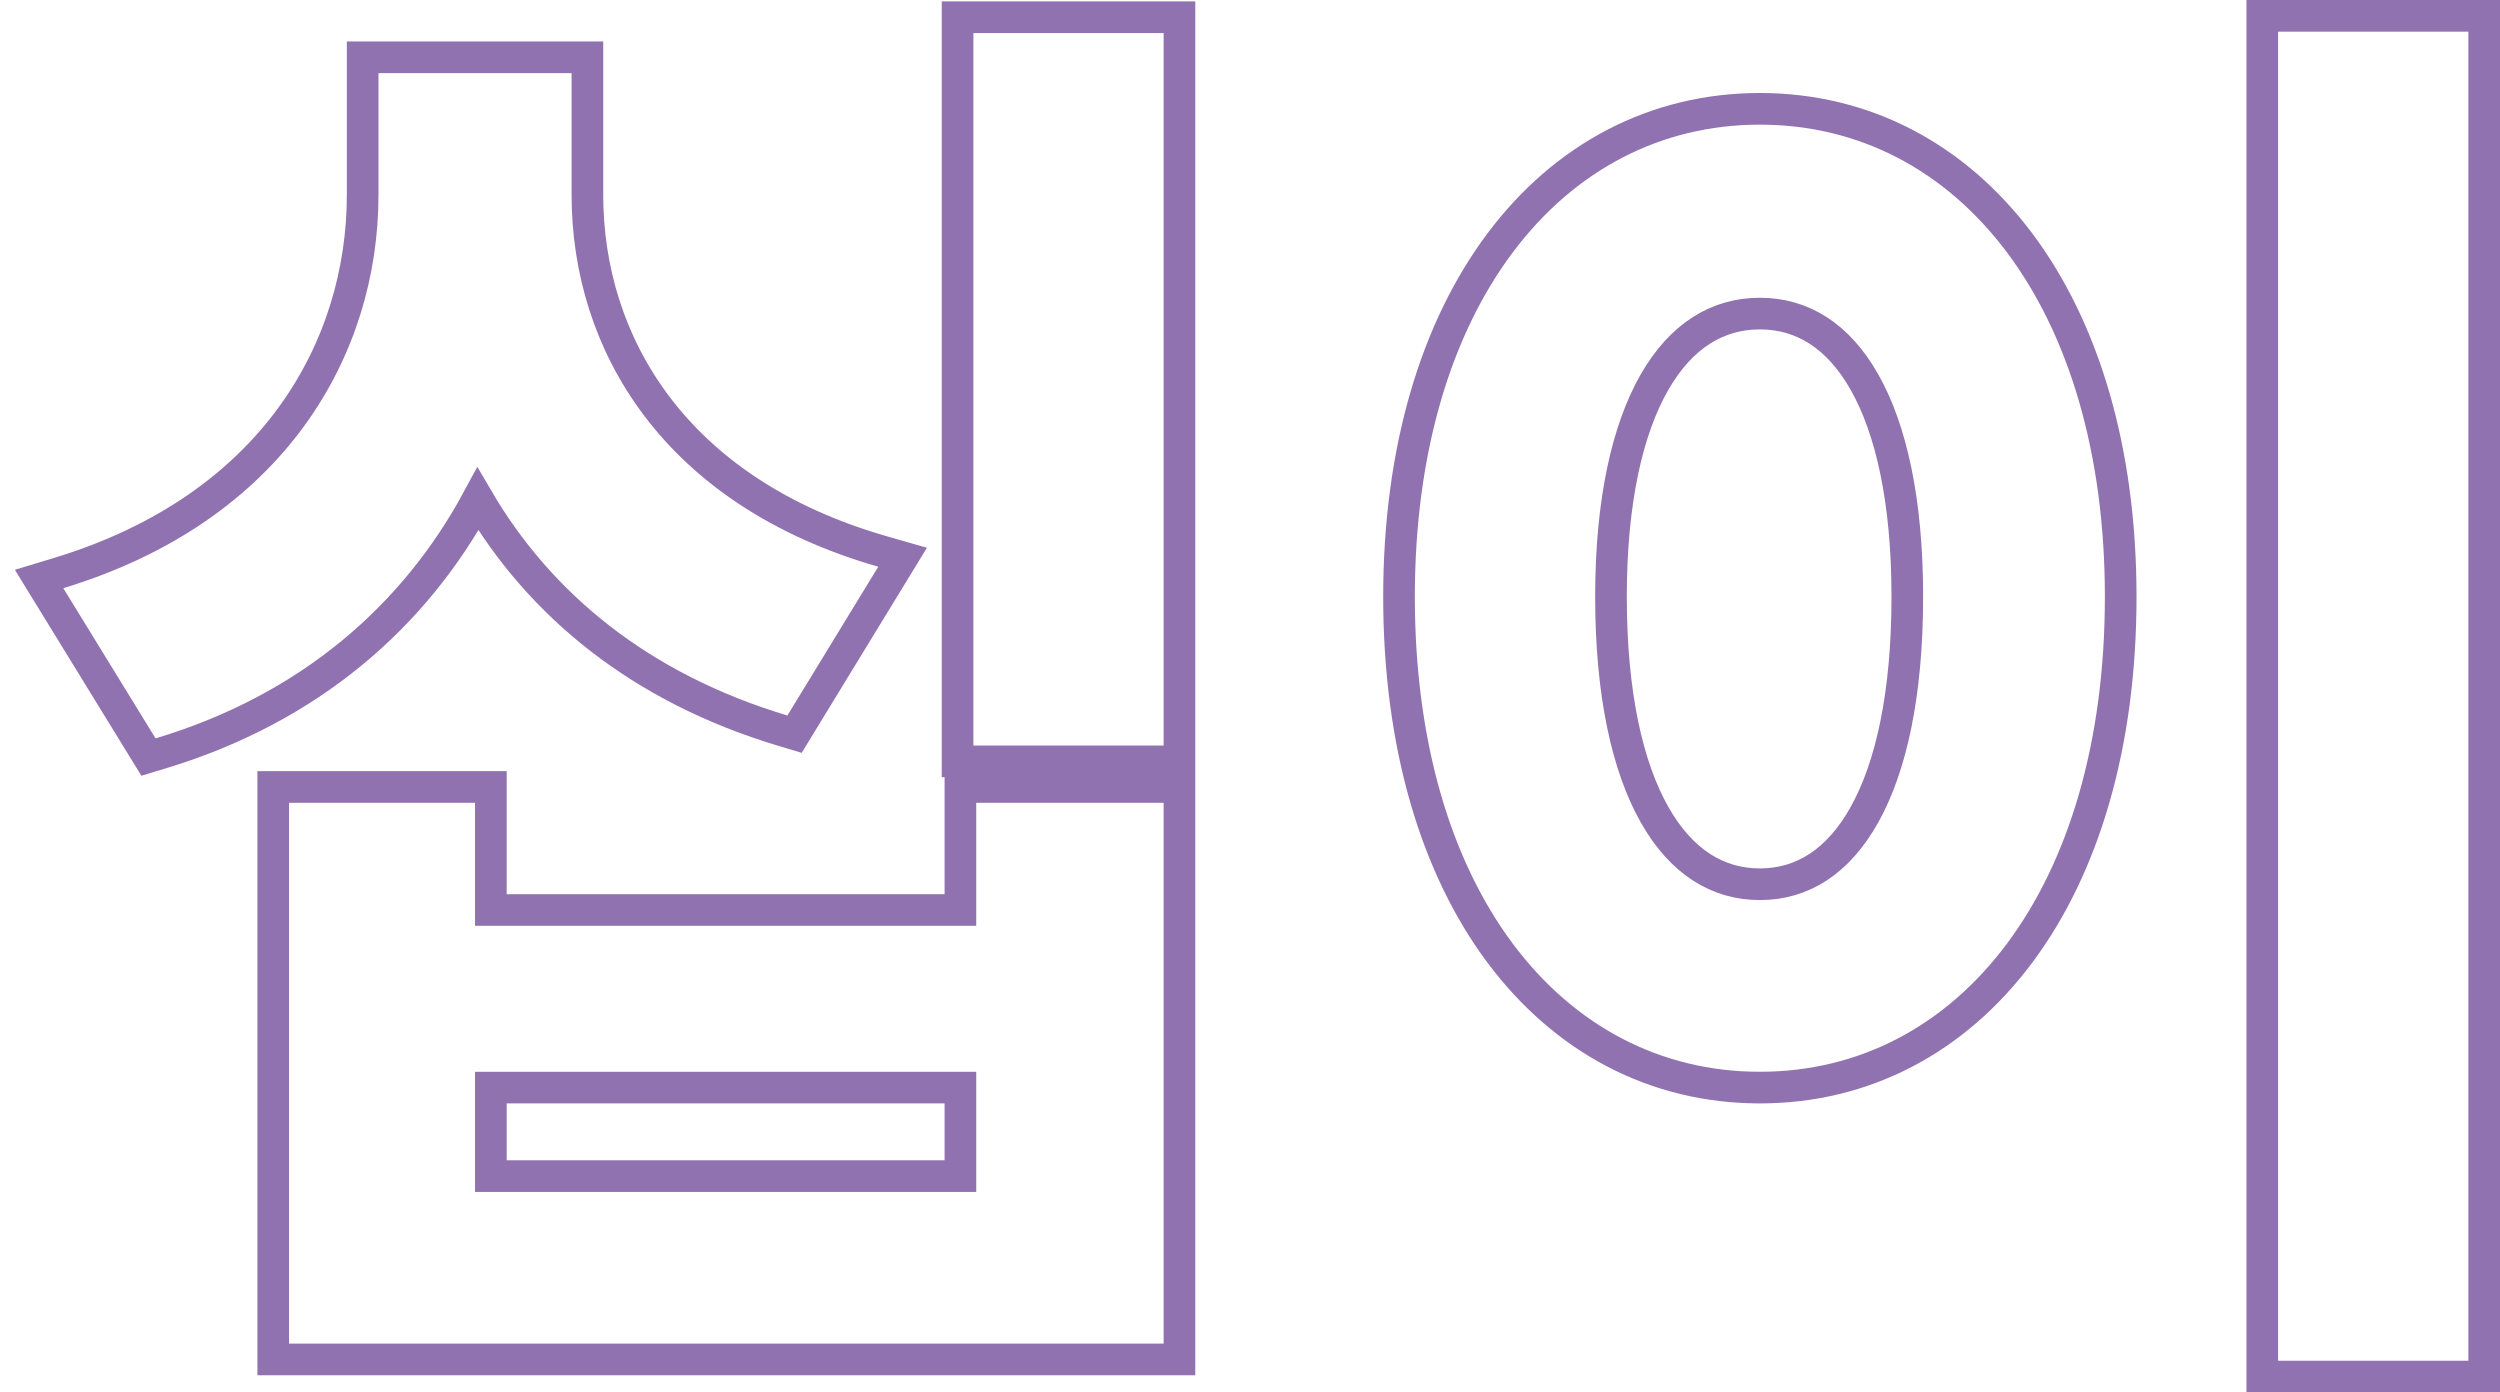 <svg width="79" height="44" viewBox="0 0 79 44" fill="none" xmlns="http://www.w3.org/2000/svg">
<path d="M11.96 1.811H11.46V2.311V6.154C11.46 11.003 8.638 16.049 1.855 18.108L1.235 18.296L1.574 18.848L4.49 23.595L4.692 23.923L5.06 23.812C9.786 22.392 13.105 19.469 15.101 15.772C17.066 19.126 20.247 21.742 24.738 23.089L25.108 23.2L25.308 22.871L28.18 18.169L28.522 17.609L27.891 17.428C21.328 15.545 18.562 10.857 18.562 6.154V2.311V1.811H18.062H17.396H16.896H13.172H12.672H11.96ZM30.759 0.545H30.259V1.045V23.56V24.06H30.759H36.771H37.271V23.56V1.045V0.545H36.771H30.759ZM9.134 24.868H8.634V25.368V42.458V42.958H9.134H36.771H37.271V42.458V25.368V24.868H36.771H30.849H30.349V25.368V28.756H15.511V25.368V24.868H15.011H9.134ZM71.988 0.5H71.488V1V43V43.5H71.988H78H78.5V43V1V0.5H78H71.988ZM15.511 34.368H30.349V37.165H15.511V34.368ZM55.612 3.439C52.302 3.439 49.432 4.969 47.405 7.674C45.384 10.369 44.209 14.212 44.209 18.858C44.209 23.548 45.384 27.414 47.404 30.12C49.432 32.837 52.302 34.368 55.612 34.368C58.922 34.368 61.791 32.837 63.819 30.12C65.84 27.414 67.014 23.548 67.014 18.858C67.014 14.212 65.839 10.369 63.819 7.674C61.791 4.969 58.922 3.439 55.612 3.439ZM55.612 9.909C56.946 9.909 58.086 10.606 58.917 12.074C59.761 13.563 60.271 15.829 60.271 18.858C60.271 21.933 59.761 24.233 58.916 25.746C58.082 27.238 56.943 27.942 55.612 27.942C54.279 27.942 53.128 27.236 52.284 25.744C51.428 24.231 50.907 21.932 50.907 18.858C50.907 15.83 51.428 13.566 52.282 12.077C53.125 10.607 54.276 9.909 55.612 9.909Z" stroke="#9172B0"/>
</svg>
